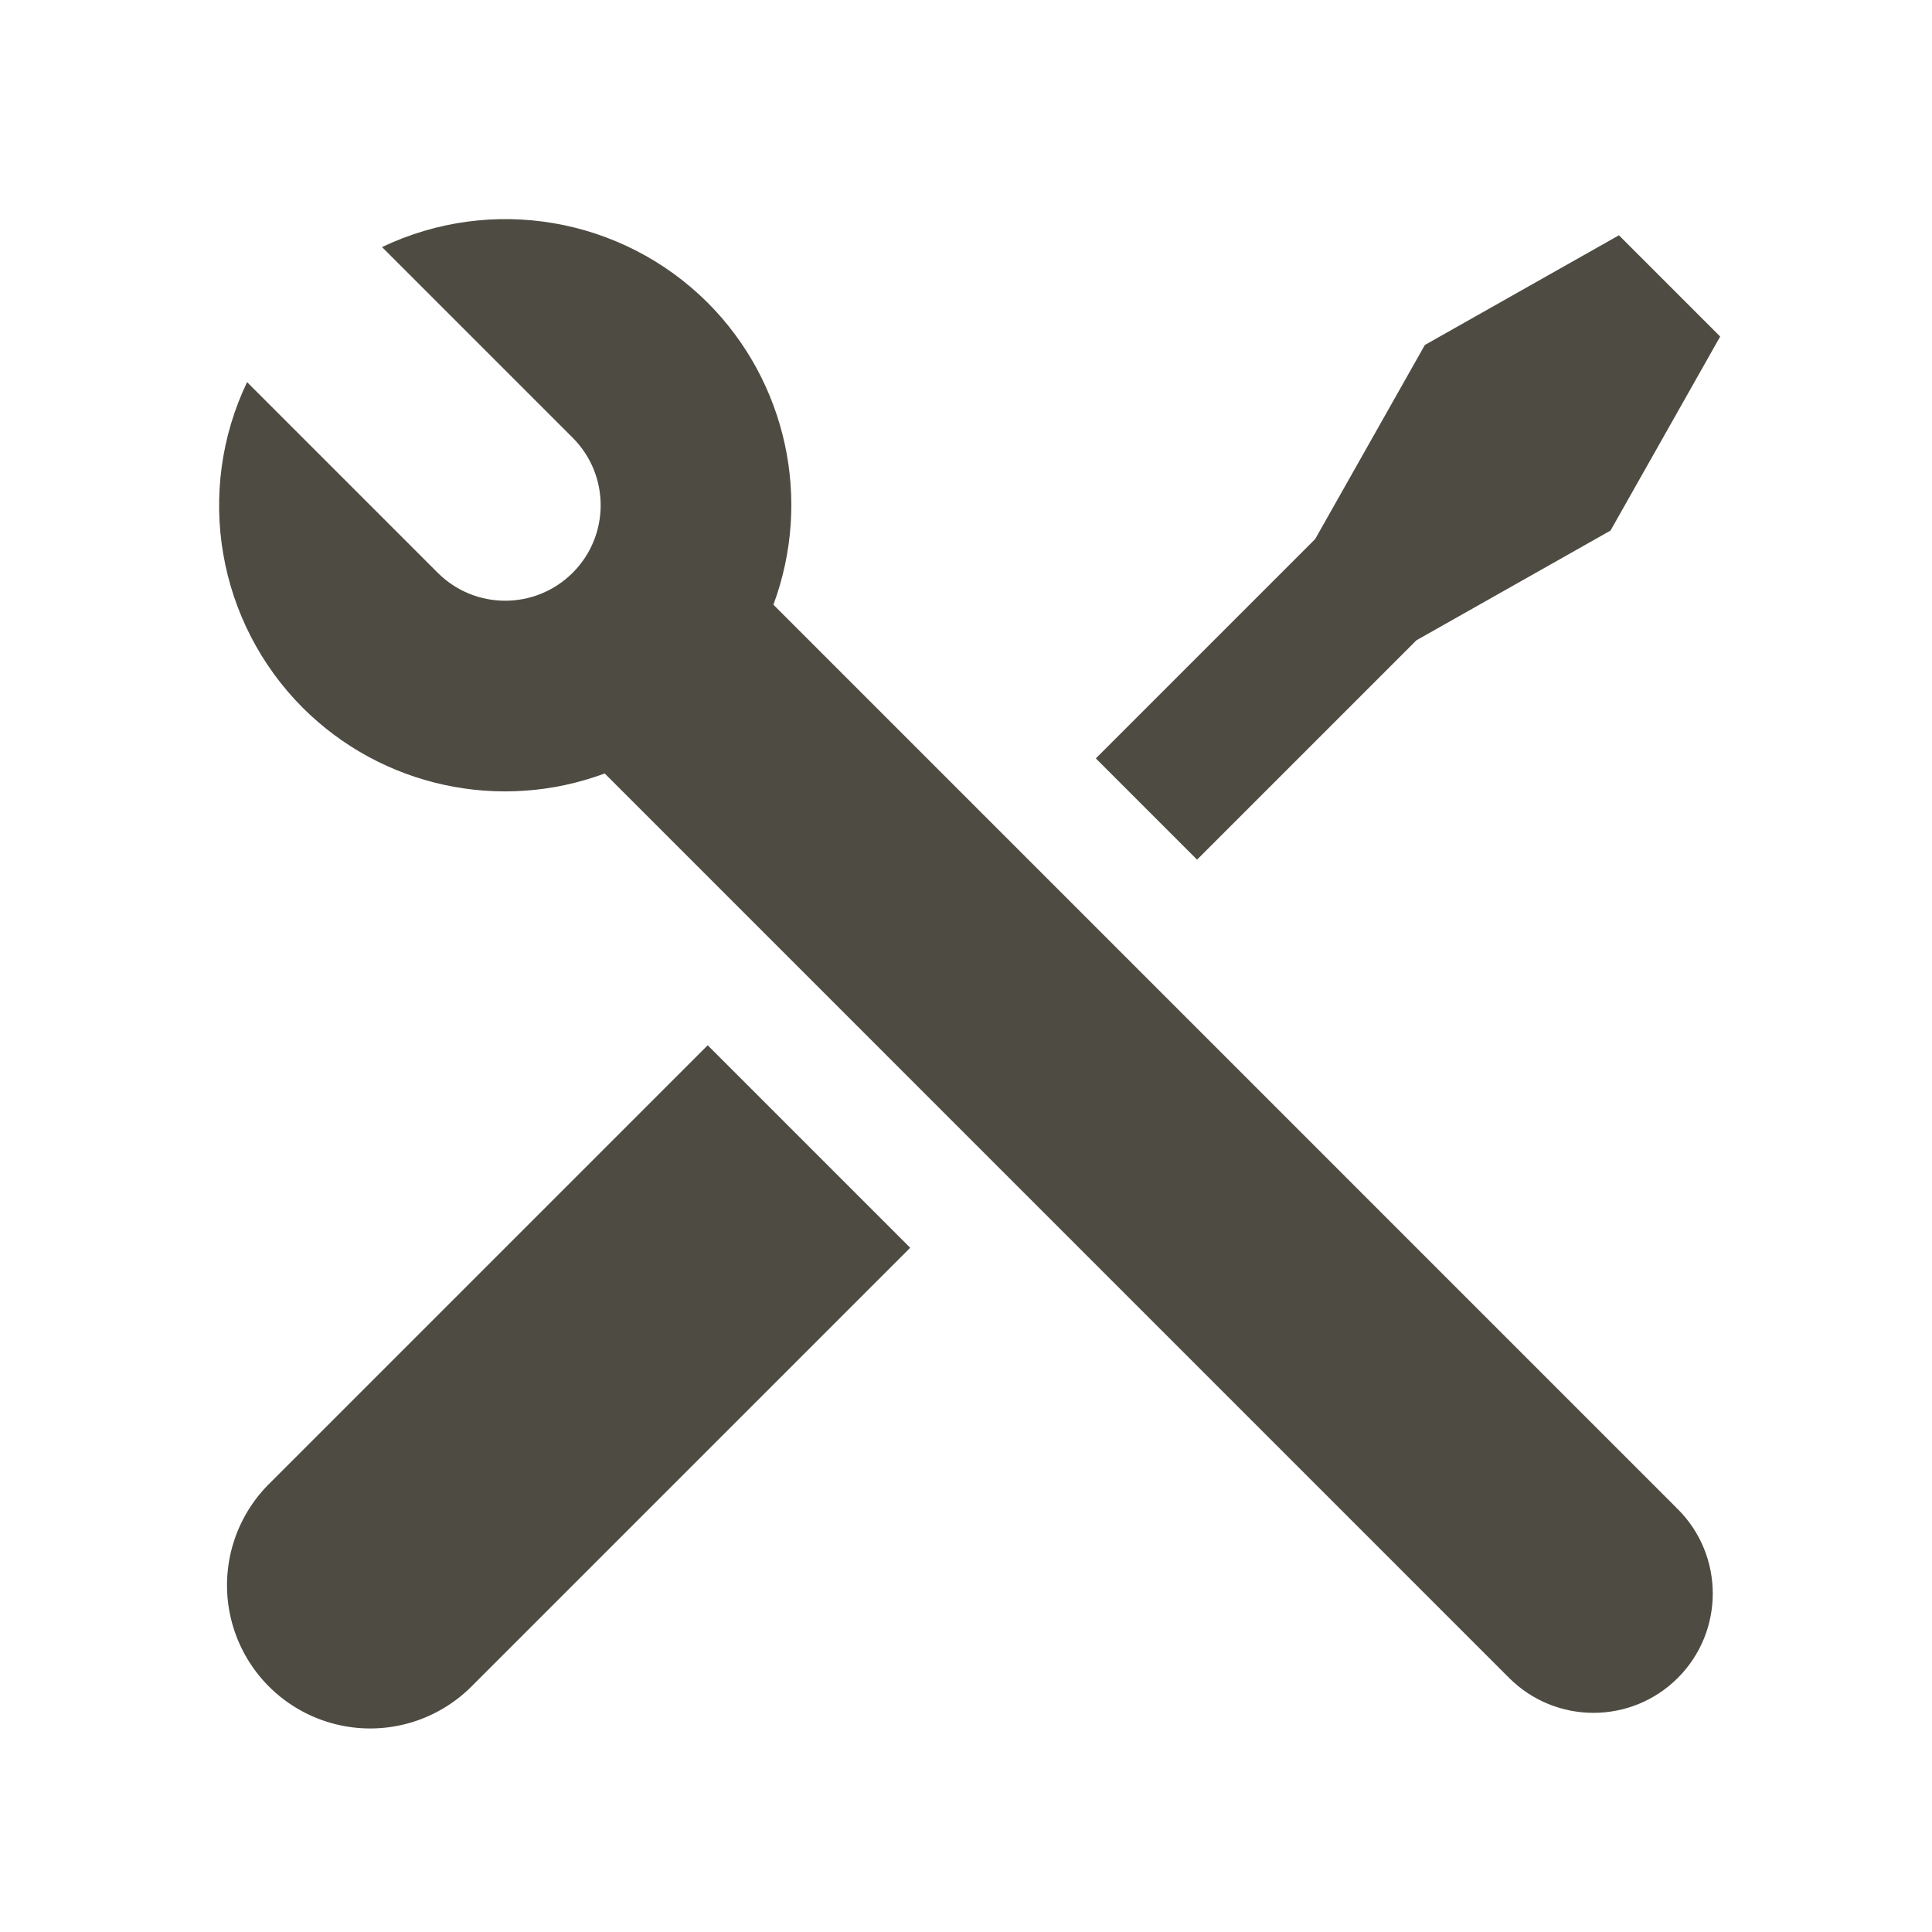 <?xml version="1.0" encoding="UTF-8" standalone="no"?>
<!-- Created with Inkscape (http://www.inkscape.org/) -->

<svg
   xmlns:dc="http://purl.org/dc/elements/1.1/"
   xmlns:cc="http://creativecommons.org/ns#"
   xmlns:rdf="http://www.w3.org/1999/02/22-rdf-syntax-ns#"
   xmlns:svg="http://www.w3.org/2000/svg"
   xmlns="http://www.w3.org/2000/svg"
   xmlns:sodipodi="http://sodipodi.sourceforge.net/DTD/sodipodi-0.dtd"
   xmlns:inkscape="http://www.inkscape.org/namespaces/inkscape"
   width="128"
   height="128"
   viewBox="0 0 128 128"
   version="1.1"
   id="svg8"
   inkscape:export-filename="D:\Bethesda Game Modding\Mod Organizer 2\stylesheets\Paper\Dark\dots.png"
   inkscape:export-xdpi="307.20001"
   inkscape:export-ydpi="307.20001"
   inkscape:version="0.92.1 r15371"
   sodipodi:docname="tools.svg">
  <defs
     id="defs2" />
  <sodipodi:namedview
     id="base"
     pagecolor="#505050"
     bordercolor="#666666"
     borderopacity="1.0"
     inkscape:pageopacity="0"
     inkscape:pageshadow="2"
     inkscape:zoom="9.90185"
     inkscape:cx="62.575038"
     inkscape:cy="1.523437"
     inkscape:document-units="px"
     inkscape:current-layer="layer25"
     showgrid="false"
     units="px"
     borderlayer="true"
     inkscape:showpageshadow="false"
     inkscape:snap-page="true"
     inkscape:snap-bbox="true"
     inkscape:bbox-nodes="true"
     inkscape:snap-bbox-edge-midpoints="true"
     inkscape:snap-bbox-midpoints="true"
     showguides="true"
     inkscape:guide-bbox="true"
     inkscape:window-width="1920"
     inkscape:window-height="1027"
     inkscape:window-x="-8"
     inkscape:window-y="-8"
     inkscape:window-maximized="1"
     inkscape:snap-center="true"
     inkscape:snap-object-midpoints="true"
     inkscape:measure-start="54,64"
     inkscape:measure-end="64,64"
     inkscape:snap-intersection-paths="true"
     inkscape:object-paths="true"
     inkscape:snap-smooth-nodes="true"
     inkscape:snap-midpoints="true"
     inkscape:snap-global="true"
     inkscape:bbox-paths="true">
    <sodipodi:guide
       position="64,64"
       orientation="1,0"
       id="guide4039"
       inkscape:locked="false" />
    <sodipodi:guide
       position="64,64"
       orientation="0,1"
       id="guide3935"
       inkscape:locked="false"
       inkscape:label=""
       inkscape:color="rgb(0,0,255)" />
  </sodipodi:namedview>
  <g
     inkscape:groupmode="layer"
     id="layer25"
     inkscape:label="Content"
     transform="translate(0,108)">
    <g
       id="g3997"
       transform="matrix(0.559,-0.559,-0.559,-0.559,4.403,-32.04)"
       style="fill:#4e4b42;fill-opacity:1;stroke-width:1.265">
      <path
         id="path3965"
         transform="translate(0,-108)"
         d="M -8,52 A 12,12 0 0 0 -20,64 12,12 0 0 0 -8,76 H 44 V 52 Z"
         style="opacity:1;fill:#4e4b42;fill-opacity:1;fill-rule:nonzero;stroke:none;stroke-width:5.06;stroke-linecap:butt;stroke-linejoin:miter;stroke-miterlimit:4;stroke-dasharray:none;stroke-dashoffset:120;stroke-opacity:1;paint-order:stroke fill markers"
         inkscape:connector-curvature="0" />
      <path
         id="rect3969"
         transform="translate(0,-108)"
         d="m 128,53 -18,5 H 84 v 12 h 26 l 18,5 18,-5 V 58 Z"
         style="opacity:1;fill:#4e4b42;fill-opacity:1;fill-rule:nonzero;stroke:none;stroke-width:5.06;stroke-linecap:butt;stroke-linejoin:miter;stroke-miterlimit:4;stroke-dasharray:none;stroke-dashoffset:120;stroke-opacity:1;paint-order:stroke fill markers"
         inkscape:connector-curvature="0" />
      <path
         style="opacity:1;fill:#4e4b42;fill-opacity:1;fill-rule:nonzero;stroke:none;stroke-width:2.865;stroke-linecap:butt;stroke-linejoin:miter;stroke-miterlimit:4;stroke-dasharray:none;stroke-dashoffset:120;stroke-opacity:1;paint-order:stroke fill markers"
         d="m 32.291,50.41 c -5.753,0.007 -10.879,3.636 -12.797,9.061 h 12.797 c 2.502,-5.4e-5 4.529,2.027 4.529,4.529 -5.4e-5,2.502 -2.027,4.531 -4.529,4.531 H 19.496 c 1.917,5.424 7.042,9.051 12.795,9.059 5.308,-0.006 10.126,-3.103 12.338,-7.928 H 64 105.238 v -0.004 c 0.029,0.002 0.059,0.003 0.088,0.004 3.127,-3.3e-4 5.662,-2.535 5.662,-5.662 -3.2e-4,-3.127 -2.535,-5.662 -5.662,-5.662 -0.03,0.001 -0.06,0.002 -0.09,0.004 v -0.004 H 64 44.627 c -2.211,-4.824 -7.029,-7.921 -12.336,-7.928 z"
         transform="matrix(-3.8373246e-5,-1.766,-1.766,-3.8373246e-5,177.028,69.028)"
         id="rect3945"
         inkscape:connector-curvature="0"
         sodipodi:nodetypes="cccsccccccccccccccc" />
    </g>
  </g>
</svg>
